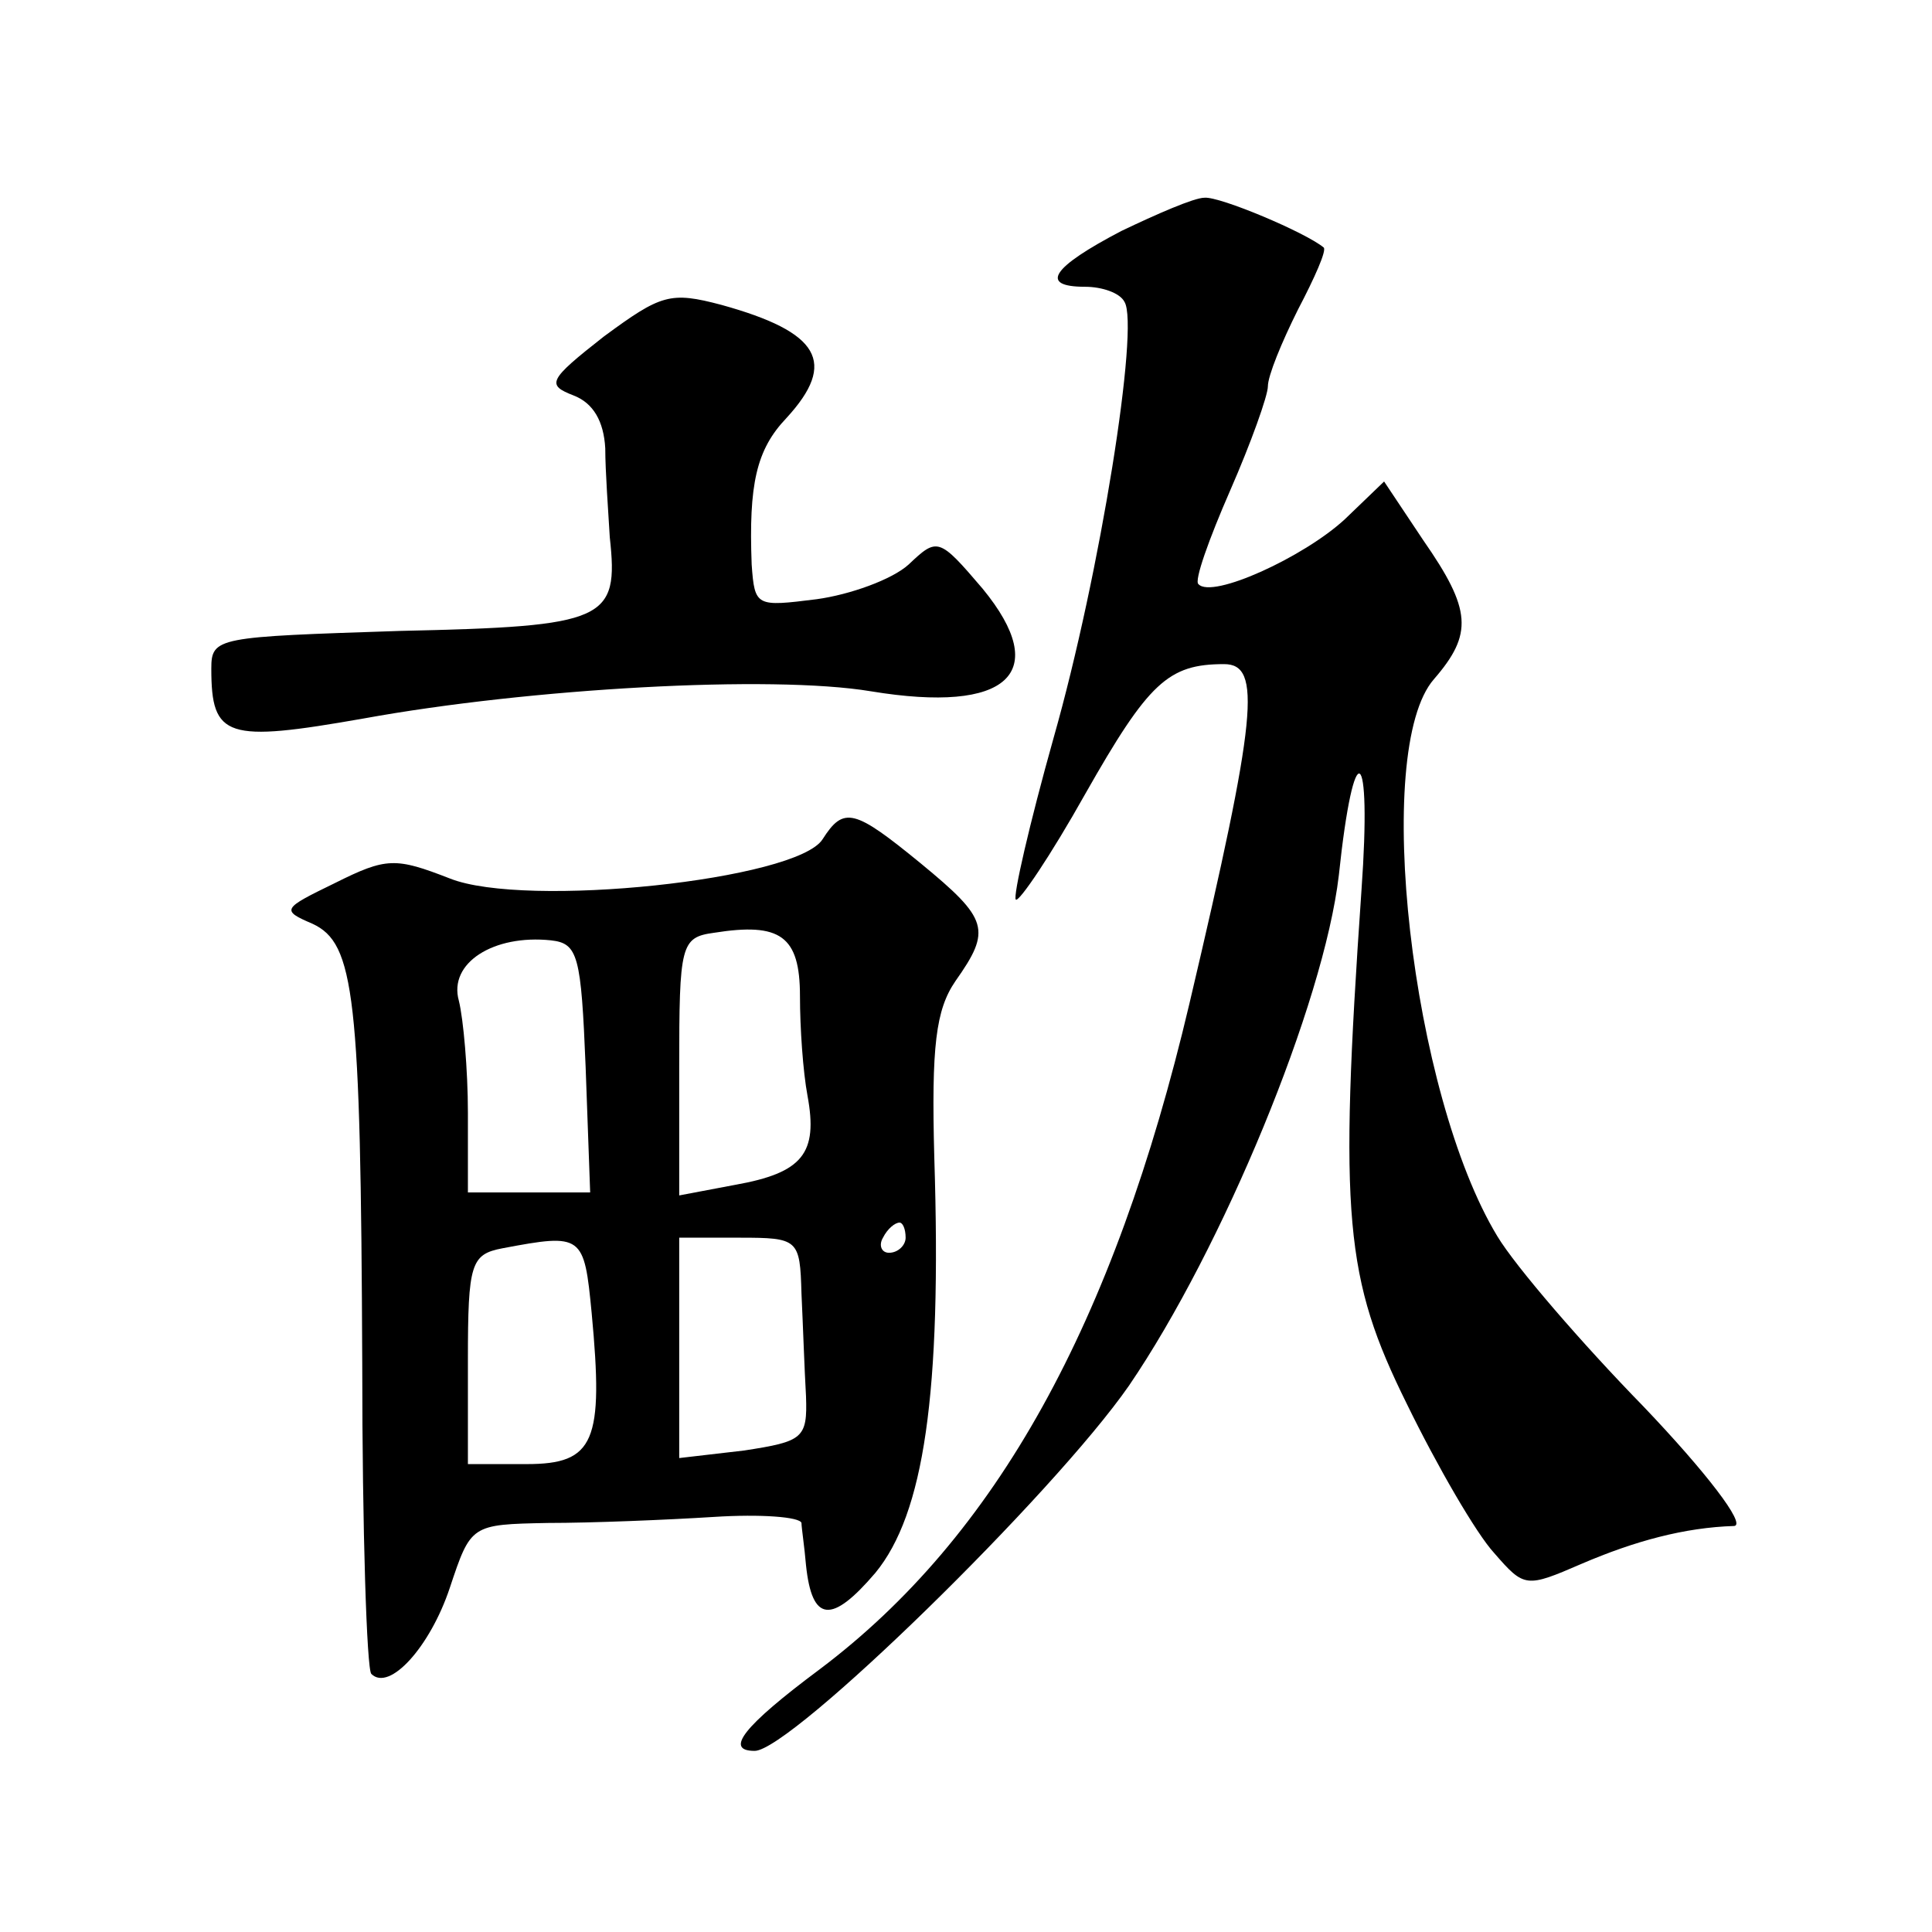 <?xml version="1.0" standalone="no"?>
<!DOCTYPE svg PUBLIC "-//W3C//DTD SVG 20010904//EN"
 "http://www.w3.org/TR/2001/REC-SVG-20010904/DTD/svg10.dtd">
<svg version="1.0" xmlns="http://www.w3.org/2000/svg"
 width="128pt" height="128pt" viewBox="0 0 128 128"
 preserveAspectRatio="xMidYMid meet">
<g transform="translate(0,128) scale(0.1,-0.1)"
fill="#0" stroke="none">
<path d="M743 1127 c-46 -24 -55 -37 -24 -37 11 0 23 -4 26 -10 10 -16 -16 -180
-47 -289 -16 -57 -27 -105 -25 -107 2 -2 23 29 46 70 42 74 55 86 92 86 25 0 22
-34 -23 -225 -50 -212 -128 -353 -245 -441 -51 -38 -63 -54 -43 -54 24 0 198 170
248 242 62 91 129 253 139 338 10 95 22 88 15 -10 -15 -217 -11 -257 30 -340 20
-41 46 -86 58 -99 20 -23 21 -23 58 -7 35 15 68 24 101 25 8 1 -19 36 -60 79 -41
42 -85 93 -97 113 -57 94 -83 322 -42 369 26 30 25 46 -7 92 l-26 39 -26 -25 c-27
-25 -88 -53 -97 -43 -3 2 7 30 21 62 14 32 25 63 25 69 0 7 9 29 20 51 11 21 19
39 17 41 -12 10 -69 34 -79 33 -7 0 -32 -11 -55 -22z M400 1057 c-37 -29 -38 -32
-20 -39 13 -5 20 -17 21 -35 0 -15 2 -42 3 -59 6 -55 -2 -59 -139 -62 -121 -4 -125
-4 -125 -25 0 -46 10 -49 101 -33 110 20 270 29 336 18 91 -15 120 12 74 68 -29
34 -30 34 -49 16 -11 -10 -39 -20 -61 -23 -40 -5 -41 -5 -43 23 -2 53 3 76 23 97
34 37 22 57 -43 75 -34 9 -40 7 -78 -21z M545 724 c-17 -27 -197 -46 -247 -26 -36
14 -42 14 -76 -3 -35 -17 -36 -18 -15 -27 28 -13 32 -47 33 -292 0 -110 3 -202
6 -205 12 -12 39 18 52 57 14 42 14 42 65 43 29 0 78 2 110 4 31 2 57 0 58 -4 0
-3 2 -16 3 -28 4 -38 17 -39 46 -5 32 39 44 118 39 275 -2 74 1 98 14 117 24 34
22 41 -23 78 -44 36 -51 38 -65 16z m-15 -104 c0 -21 2 -50 5 -66 7 -38 -3 -51
-48 -59 l-37 -7 0 85 c0 81 1 86 23 89 44 7 57 -2 57 -42z m-142 -47 l3 -83 -41
0 -40 0 0 53 c0 28 -3 62 -6 74 -7 25 23 44 61 40 18 -2 20 -10 23 -84z m212 -113
c0 -5 -5 -10 -11 -10 -5 0 -7 5 -4 10 3 6 8 10 11 10 2 0 4 -4 4 -10z m-208 -50
c8 -85 2 -100 -43 -100 l-39 0 0 69 c0 64 2 70 23 74 53 10 54 9 59 -43z m139 13
c1 -21 2 -51 3 -68 1 -28 -2 -30 -41 -36 l-43 -5 0 73 0 73 40 0 c39 0 40 -1 41
-37z"/>
</g>
</svg>
